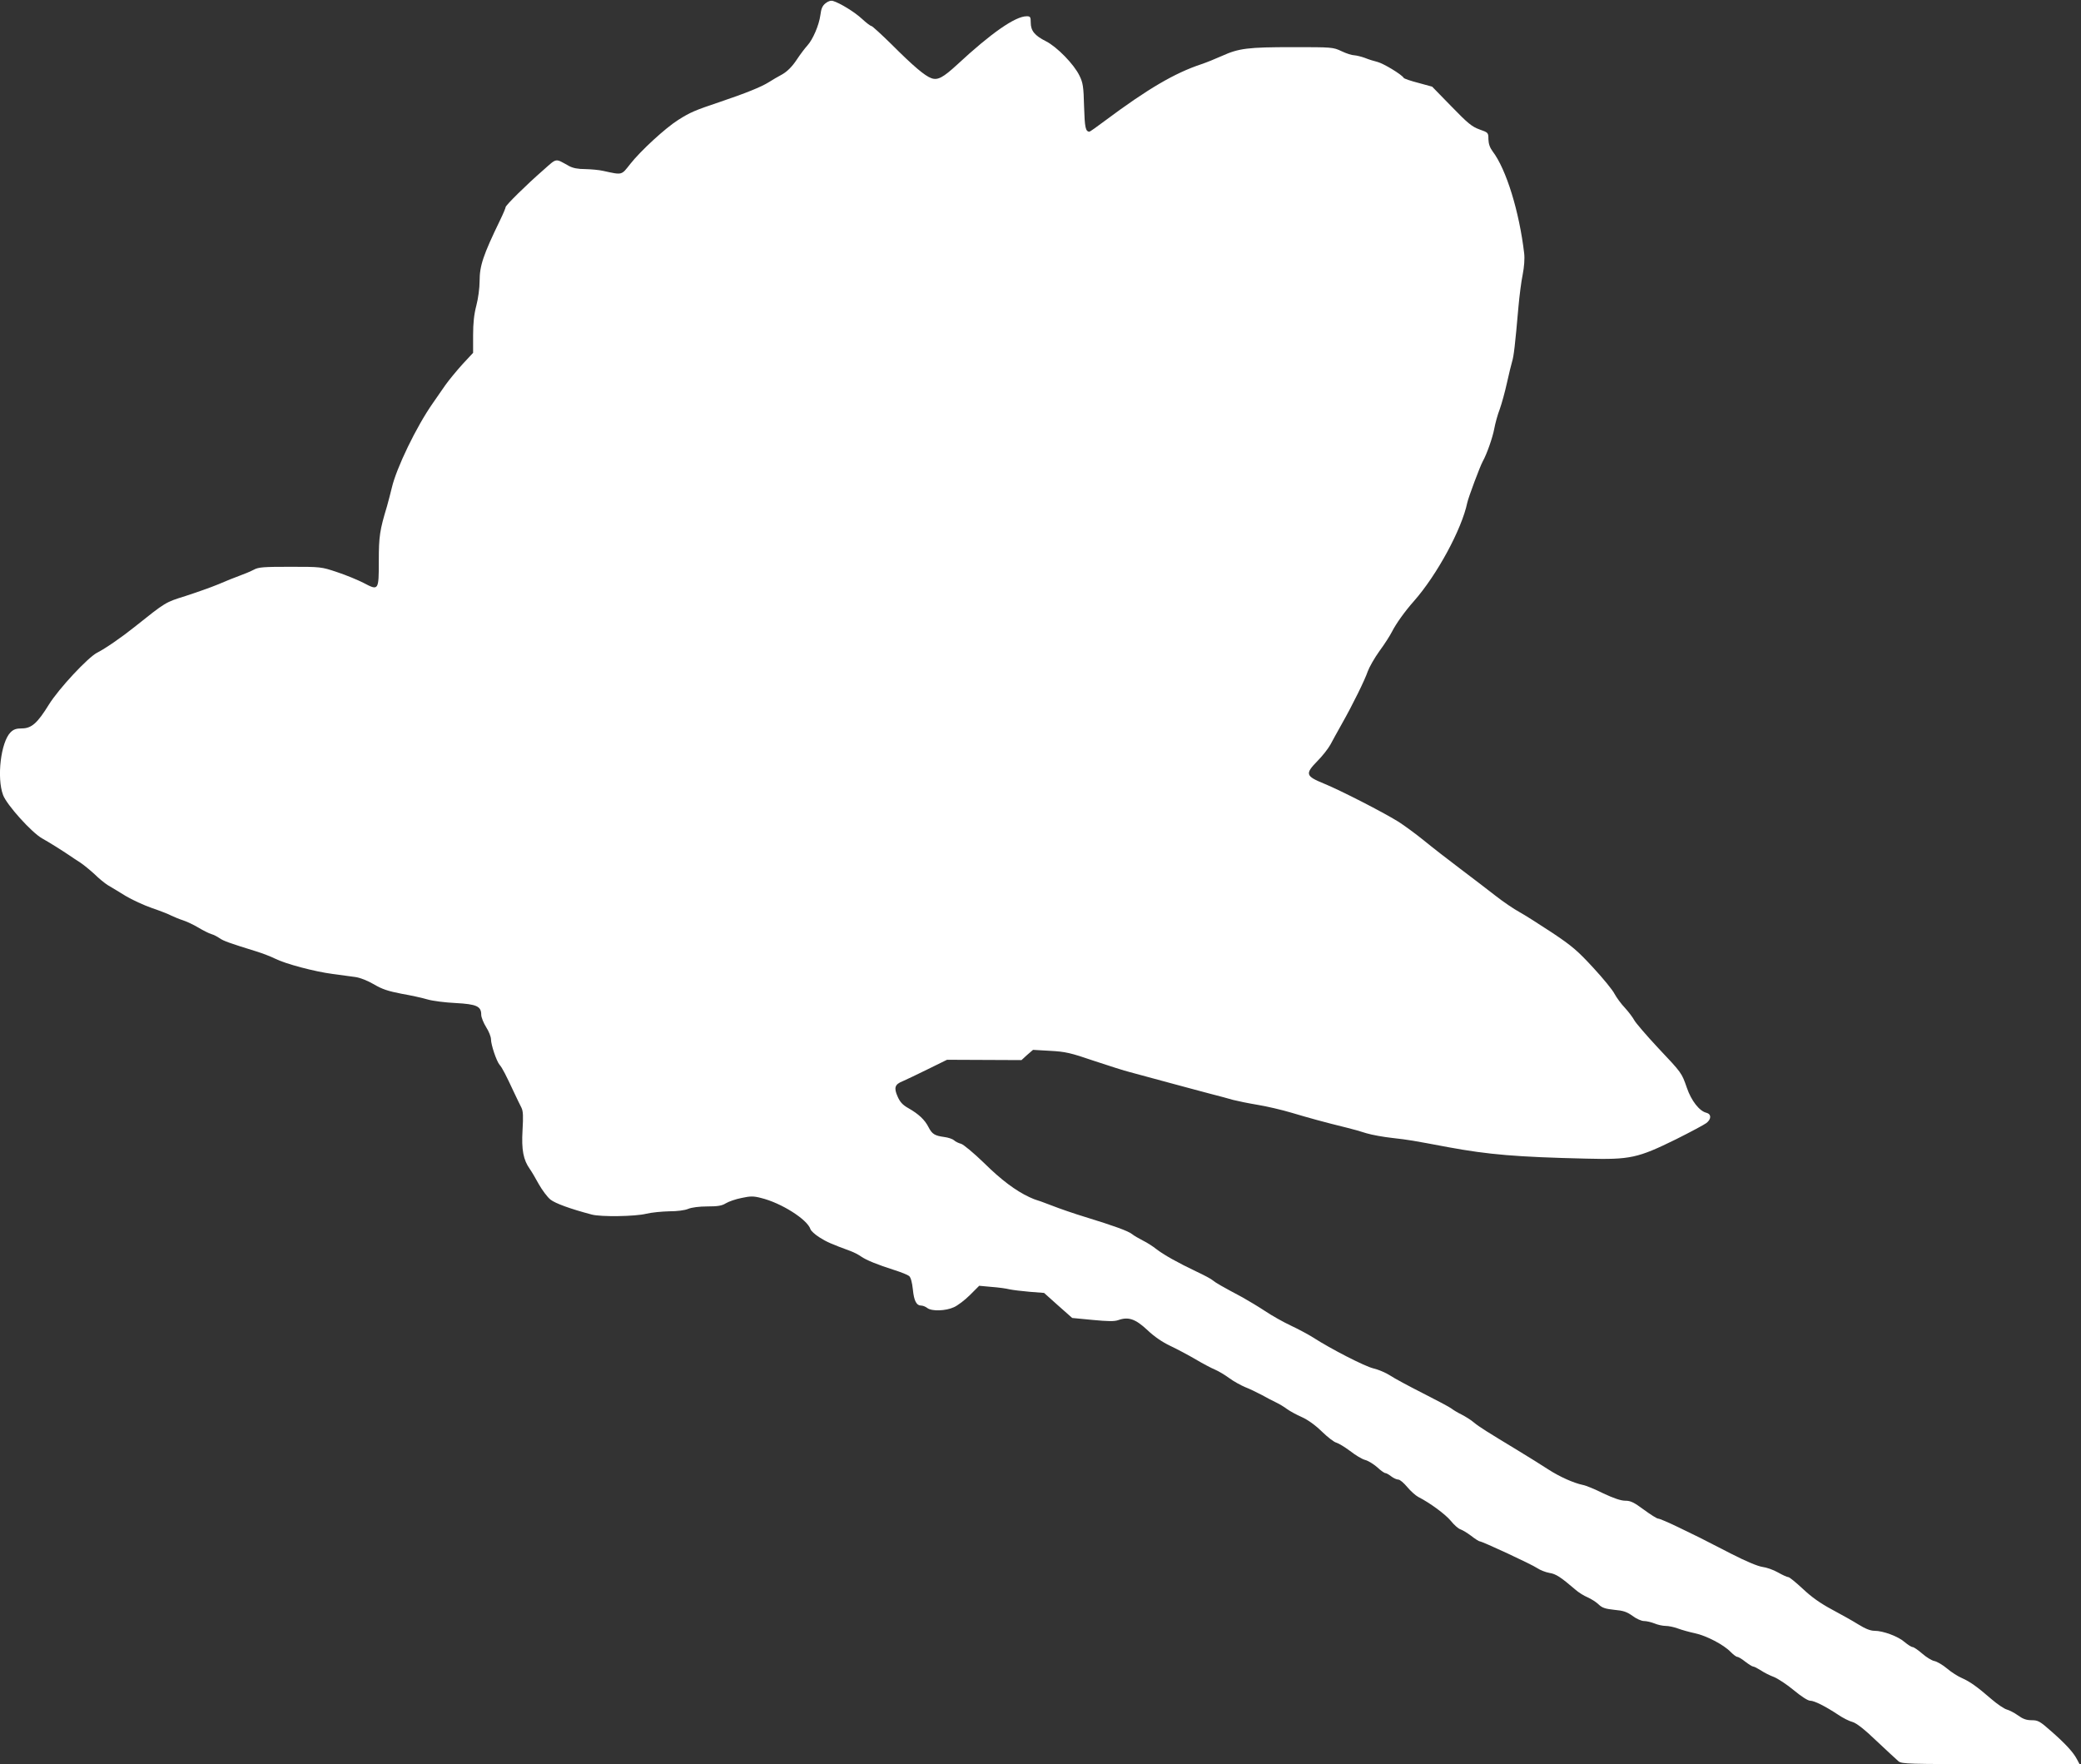 <?xml version="1.0" standalone="no"?>
<!DOCTYPE svg PUBLIC "-//W3C//DTD SVG 20010904//EN"
 "http://www.w3.org/TR/2001/REC-SVG-20010904/DTD/svg10.dtd">
<svg version="1.0" xmlns="http://www.w3.org/2000/svg"
 width="1280pt" height="1085pt" viewBox="0 0 1280 1085"
 preserveAspectRatio="xMidYMid meet">
<rect x="0" y="0" width="1280" height="1085" fill="#333333" stroke="none"/>
<g transform="translate(0,1085) scale(0.1,-0.1)"
fill="#ffffff" stroke="none">
<path d="M5078 10830 c-19 -15 -27 -32 -32 -73 -8 -61 -46 -150 -80 -187 -13
-14 -43 -53 -66 -88 -28 -42 -57 -71 -88 -89 -26 -14 -64 -36 -84 -49 -46 -29
-143 -68 -303 -122 -152 -51 -180 -63 -254 -110 -79 -50 -230 -189 -294 -270
-56 -71 -47 -69 -167 -43 -25 6 -74 10 -110 11 -45 0 -76 6 -100 19 -87 48
-72 51 -157 -24 -108 -94 -233 -218 -233 -229 0 -5 -15 -41 -34 -80 -104 -215
-126 -280 -126 -375 0 -43 -9 -108 -20 -150 -14 -53 -20 -107 -20 -183 l0
-108 -66 -71 c-36 -40 -83 -97 -105 -128 -21 -31 -56 -81 -77 -111 -101 -144
-224 -399 -252 -520 -7 -30 -21 -82 -30 -115 -44 -145 -50 -184 -50 -334 0
-183 -1 -185 -92 -137 -35 18 -109 49 -164 67 -98 33 -101 33 -289 33 -164 0
-195 -2 -224 -18 -19 -10 -57 -26 -85 -36 -28 -10 -88 -34 -134 -54 -46 -19
-137 -51 -202 -72 -124 -39 -118 -35 -315 -192 -76 -61 -179 -132 -227 -156
-57 -29 -236 -221 -297 -319 -71 -115 -107 -147 -167 -147 -34 0 -51 -6 -69
-24 -60 -60 -86 -280 -46 -386 23 -61 176 -231 241 -267 43 -24 115 -69 170
-106 14 -10 43 -29 65 -43 22 -15 61 -47 87 -71 25 -25 62 -55 81 -67 20 -11
68 -41 109 -66 40 -24 114 -58 163 -75 50 -17 104 -38 120 -47 17 -8 48 -21
70 -28 22 -7 65 -27 95 -45 30 -18 66 -36 80 -40 14 -4 36 -15 50 -25 24 -17
63 -31 225 -81 39 -12 91 -32 117 -45 63 -32 244 -80 353 -94 50 -7 113 -15
140 -19 30 -4 75 -22 115 -45 50 -30 88 -42 170 -58 58 -10 130 -26 160 -35
30 -9 108 -19 172 -22 130 -7 158 -20 158 -72 0 -16 14 -50 30 -76 17 -26 30
-60 30 -75 0 -34 34 -135 53 -157 16 -18 40 -65 87 -166 18 -38 39 -82 47 -97
11 -22 12 -52 7 -140 -7 -120 5 -182 45 -238 10 -14 35 -56 55 -93 21 -37 53
-80 72 -95 29 -23 121 -57 254 -92 55 -15 267 -12 335 5 33 8 97 14 141 15 49
0 96 6 117 15 22 9 68 15 118 15 63 0 89 4 113 19 18 11 61 26 97 33 55 12 74
12 120 0 124 -30 285 -132 304 -192 3 -10 28 -33 55 -50 44 -28 73 -41 193
-85 21 -8 50 -23 65 -34 32 -22 99 -49 202 -82 41 -13 82 -29 92 -37 10 -9 18
-37 23 -83 7 -71 22 -99 53 -99 9 0 26 -7 36 -15 28 -21 113 -18 163 5 23 10
68 44 99 75 l57 57 76 -7 c42 -3 92 -10 111 -15 19 -4 75 -11 123 -15 l89 -7
86 -77 87 -77 125 -12 c95 -9 134 -10 159 -1 62 22 105 7 178 -61 43 -41 93
-75 142 -98 42 -20 112 -57 156 -83 44 -26 97 -54 119 -63 21 -9 60 -32 87
-52 27 -20 71 -44 97 -55 26 -10 72 -32 102 -48 30 -17 71 -38 90 -47 19 -9
49 -27 66 -40 18 -13 58 -35 90 -49 38 -17 83 -49 124 -89 36 -35 76 -66 90
-69 14 -4 52 -27 84 -51 32 -25 73 -50 92 -55 20 -5 53 -26 75 -45 21 -20 44
-36 50 -36 6 0 22 -9 36 -20 14 -11 34 -20 44 -20 10 0 34 -21 55 -46 21 -25
51 -52 68 -61 71 -36 166 -106 200 -147 20 -25 46 -48 59 -52 12 -4 42 -22 66
-40 24 -19 48 -34 53 -34 15 0 321 -142 354 -165 18 -12 51 -25 74 -29 40 -6
69 -25 159 -102 20 -18 54 -39 76 -48 22 -10 53 -29 68 -44 22 -21 41 -27 96
-33 56 -5 77 -12 112 -37 24 -18 55 -32 71 -32 16 0 45 -7 65 -15 19 -8 50
-15 68 -15 18 0 52 -7 76 -16 24 -9 71 -22 104 -29 71 -15 178 -71 220 -115
16 -16 34 -30 40 -30 7 0 29 -13 50 -30 21 -16 43 -30 49 -30 6 0 27 -11 46
-23 19 -13 56 -32 81 -41 25 -10 81 -47 123 -82 46 -38 86 -64 100 -64 26 0
93 -34 172 -86 29 -20 69 -40 89 -45 24 -7 72 -44 148 -117 63 -59 123 -115
135 -125 21 -16 63 -17 567 -17 l546 0 -16 30 c-22 42 -68 93 -158 172 -70 62
-81 68 -121 68 -32 0 -54 8 -84 30 -22 16 -54 32 -69 36 -15 4 -57 32 -93 63
-91 79 -133 108 -182 130 -24 10 -65 36 -92 59 -26 22 -62 43 -78 46 -16 3
-50 24 -75 46 -25 22 -52 40 -59 40 -7 0 -29 14 -48 30 -39 35 -133 70 -186
70 -25 0 -56 12 -101 40 -35 22 -109 63 -163 92 -69 37 -123 75 -177 126 -42
39 -82 72 -89 72 -7 0 -36 13 -64 29 -28 16 -71 31 -96 34 -28 4 -100 34 -190
80 -203 105 -213 109 -331 166 -58 28 -112 51 -120 51 -8 0 -47 25 -88 55 -61
45 -81 55 -114 55 -27 0 -71 15 -135 45 -52 26 -108 49 -126 52 -57 12 -142
50 -212 95 -38 25 -123 78 -189 118 -193 117 -235 143 -269 171 -17 15 -51 36
-76 49 -25 12 -52 29 -61 36 -9 8 -88 50 -175 94 -87 44 -180 94 -205 111 -25
16 -71 36 -102 43 -51 12 -259 118 -372 191 -27 17 -88 50 -135 72 -47 22
-118 62 -158 89 -41 27 -104 65 -140 85 -126 67 -167 91 -182 104 -8 8 -53 32
-100 54 -116 55 -203 104 -248 139 -20 16 -57 40 -82 52 -25 13 -55 30 -67 40
-24 19 -112 51 -288 105 -66 20 -159 52 -207 71 -49 19 -91 34 -94 34 -3 0
-22 8 -42 17 -84 39 -174 106 -280 211 -63 61 -126 113 -140 117 -15 4 -35 13
-44 22 -9 8 -36 17 -60 20 -59 8 -75 18 -97 61 -23 45 -60 80 -123 116 -36 20
-52 38 -67 72 -24 54 -17 75 31 94 18 8 87 40 153 73 l120 59 229 -1 229 -1
35 32 36 31 105 -6 c94 -5 125 -12 271 -62 91 -30 190 -62 220 -69 30 -8 138
-37 240 -65 102 -27 221 -60 265 -71 44 -11 103 -27 130 -35 28 -7 95 -21 150
-30 55 -9 150 -31 210 -49 104 -31 201 -58 340 -92 33 -8 87 -23 120 -34 33
-10 105 -23 160 -29 105 -12 115 -14 345 -57 245 -45 416 -60 846 -70 271 -7
317 3 553 119 90 45 174 90 187 100 31 24 31 55 0 63 -43 10 -93 74 -120 153
-33 94 -30 90 -181 250 -69 74 -133 149 -142 165 -9 17 -35 52 -58 77 -24 25
-52 64 -64 86 -11 23 -70 95 -131 161 -95 103 -129 133 -252 215 -79 52 -170
110 -203 128 -33 18 -98 62 -144 98 -46 36 -144 111 -217 166 -73 55 -175 134
-226 176 -52 42 -123 94 -158 116 -97 60 -353 191 -455 233 -115 47 -119 60
-42 139 31 31 66 76 80 101 13 25 45 82 70 127 68 120 142 271 160 324 9 25
41 82 72 125 32 43 66 97 77 119 26 51 80 126 135 188 142 161 294 442 328
605 7 33 78 223 95 254 25 44 61 147 71 201 6 33 21 88 34 121 12 34 32 106
44 161 12 55 27 115 32 132 10 32 18 98 39 338 6 66 17 154 26 197 9 46 13 97
9 130 -30 256 -110 517 -194 627 -17 23 -25 46 -26 75 0 40 -1 41 -55 60 -47
17 -72 38 -173 142 l-118 121 -84 23 c-47 12 -88 26 -91 31 -12 21 -125 89
-161 98 -21 5 -56 16 -78 25 -22 8 -51 15 -65 16 -14 0 -49 11 -78 25 -53 25
-59 25 -301 25 -276 0 -331 -7 -435 -54 -40 -18 -97 -41 -127 -51 -163 -54
-329 -151 -593 -348 -49 -37 -92 -67 -95 -67 -24 1 -29 25 -33 155 -3 123 -7
146 -28 189 -34 71 -139 178 -206 212 -70 35 -94 65 -94 115 0 35 -3 39 -25
39 -70 0 -218 -103 -427 -297 -87 -80 -120 -98 -159 -84 -40 14 -110 73 -246
209 -62 61 -118 112 -123 112 -6 0 -32 20 -58 44 -45 42 -135 97 -178 110 -13
4 -30 -1 -46 -14z"/>
</g>
</svg>
